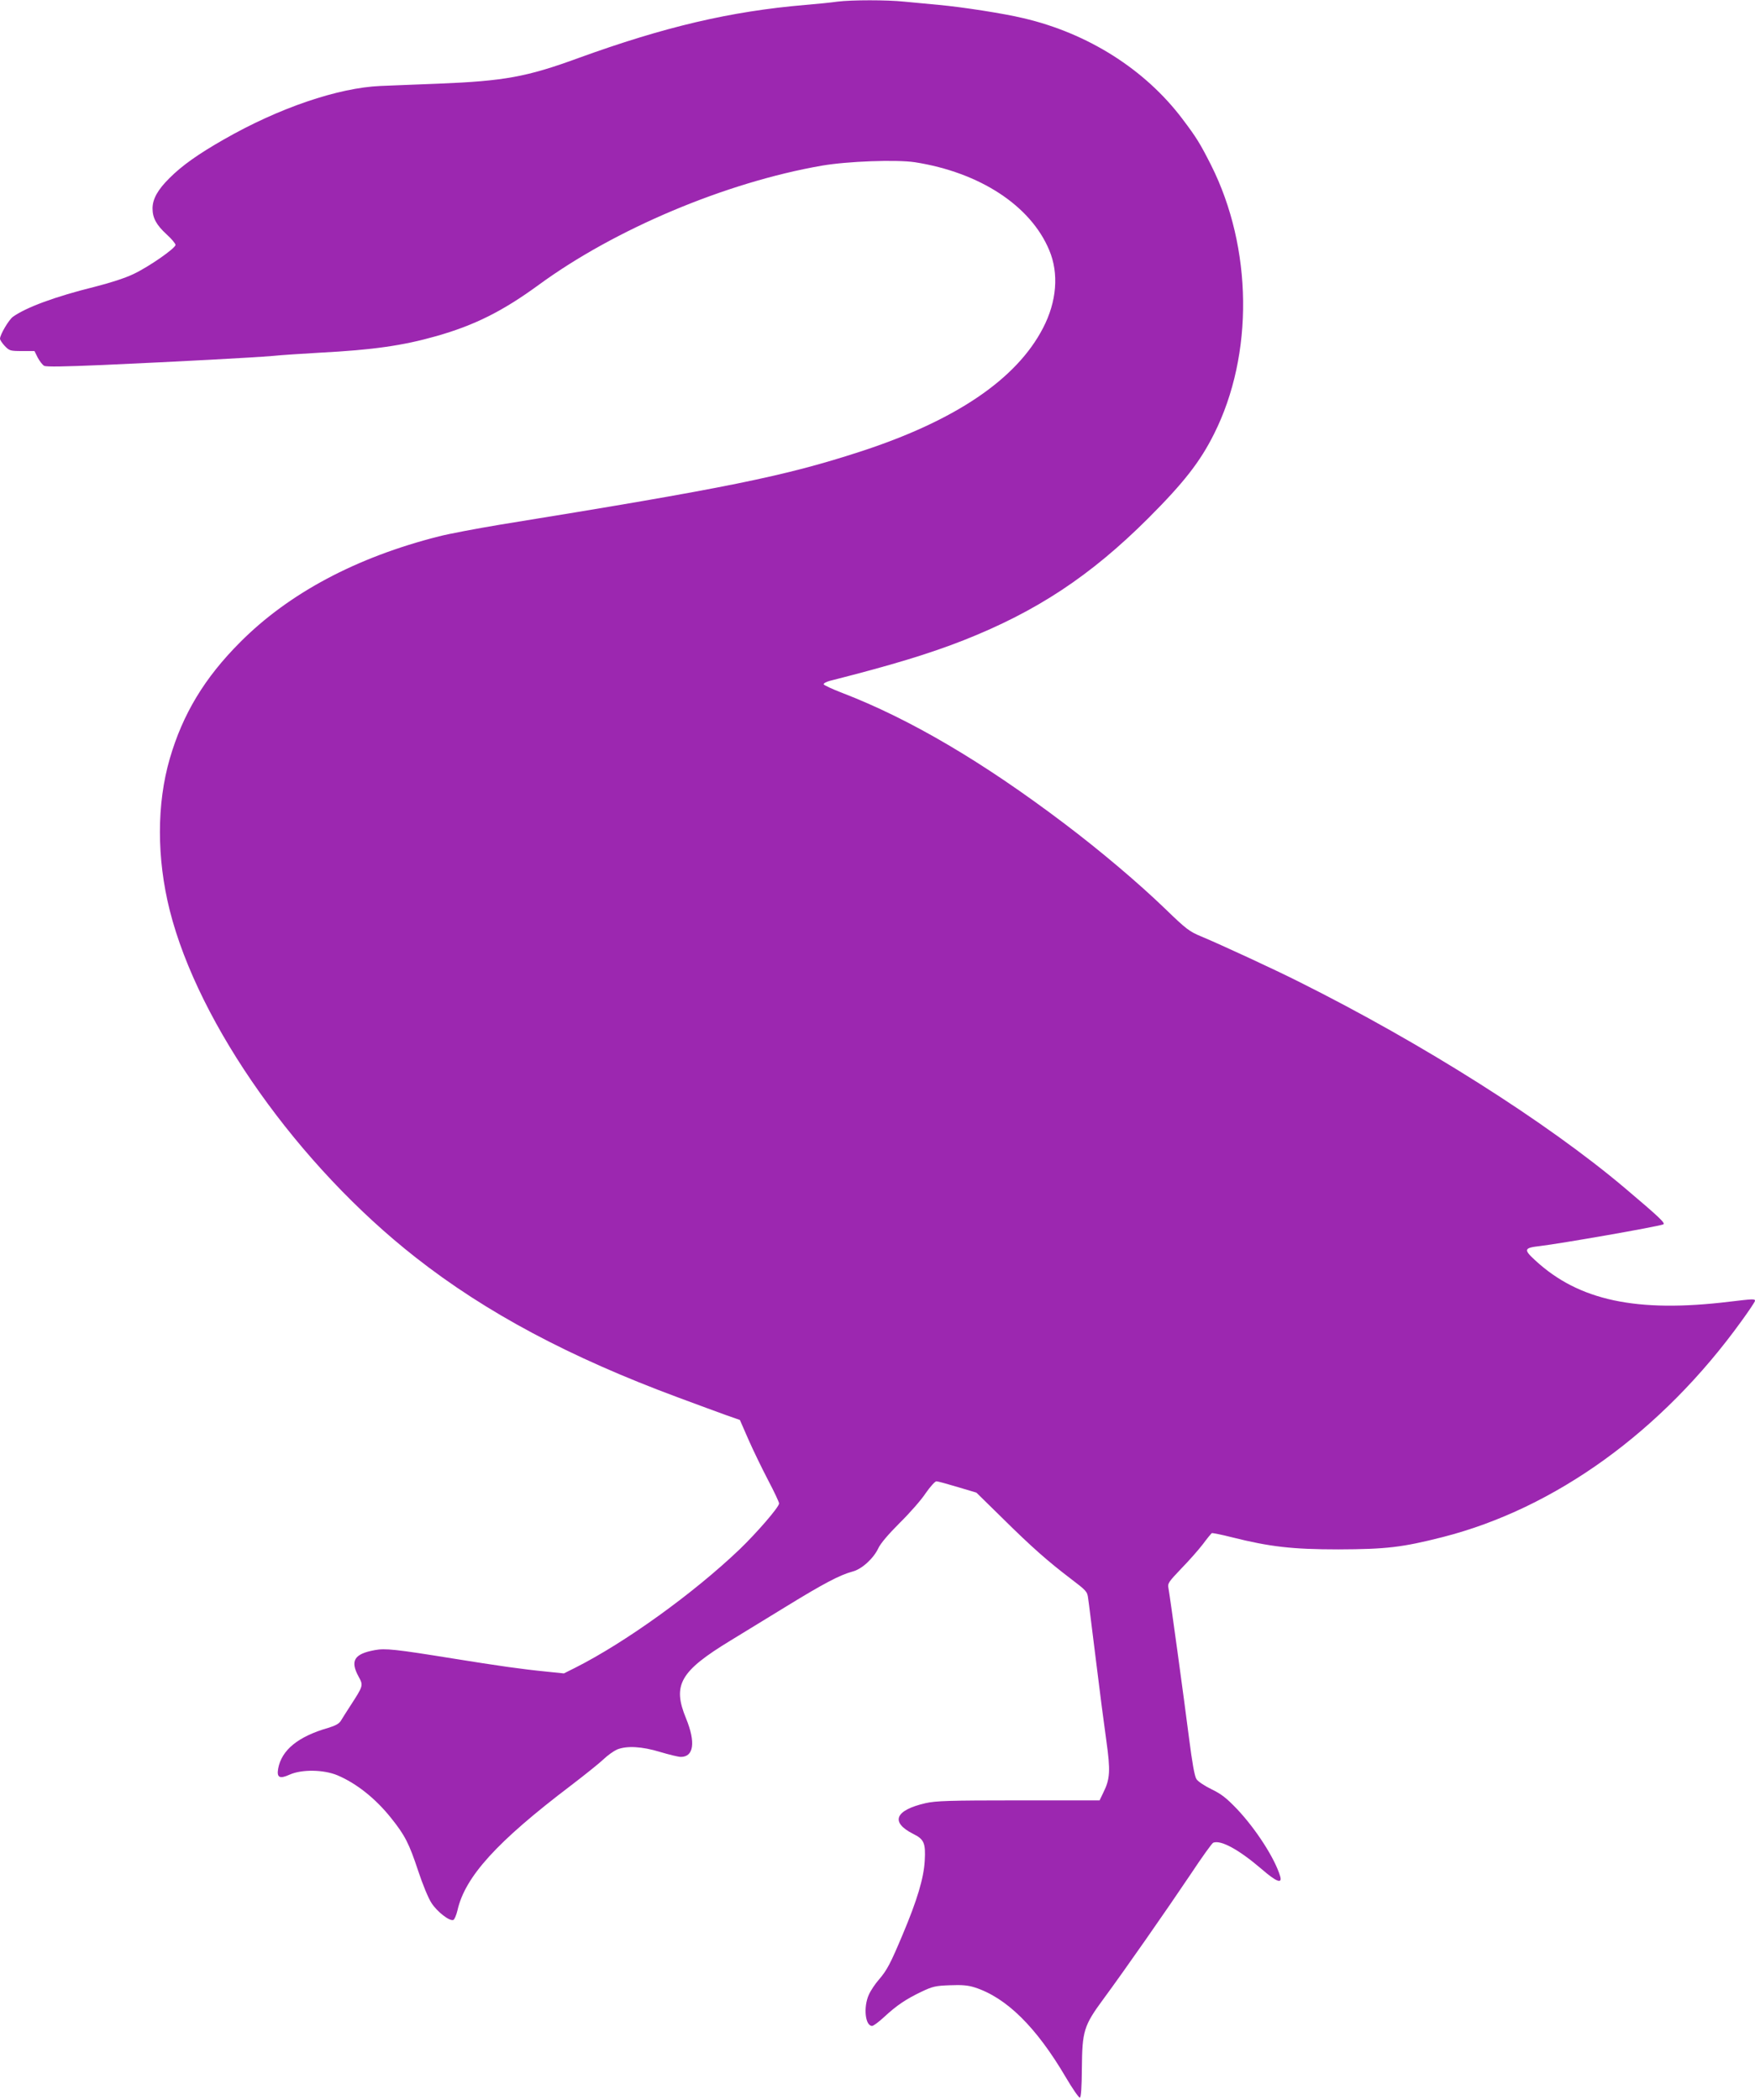 <?xml version="1.0" standalone="no"?>
<!DOCTYPE svg PUBLIC "-//W3C//DTD SVG 20010904//EN"
 "http://www.w3.org/TR/2001/REC-SVG-20010904/DTD/svg10.dtd">
<svg version="1.0" xmlns="http://www.w3.org/2000/svg"
 width="1070pt" height="1280pt" viewBox="0 0 1070 1280"
 preserveAspectRatio="xMidYMid meet">
<g transform="translate(0,1280) scale(0.1,-0.1)"
fill="#9c27b0" stroke="none">
<path d="M5105 12790 c-33 -5 -121 -14 -195 -20 -458 -39 -860 -134 -1384
-324 -314 -115 -452 -140 -853 -156 -137 -5 -295 -12 -353 -14 -258 -11 -620
-134 -955 -326 -158 -90 -256 -160 -331 -235 -72 -71 -104 -128 -104 -186 0
-58 24 -101 86 -158 30 -27 54 -56 54 -64 0 -20 -160 -132 -255 -177 -49 -24
-141 -54 -240 -79 -238 -59 -414 -124 -496 -182 -25 -18 -79 -109 -79 -134 0
-7 13 -27 29 -44 28 -29 33 -31 105 -31 l76 0 20 -40 c11 -21 29 -44 39 -50
14 -7 122 -5 358 5 489 22 912 45 1033 55 58 6 188 14 290 20 324 17 506 43
710 101 236 67 406 153 624 312 464 340 1140 625 1726 727 156 27 454 38 568
21 396 -62 706 -265 819 -536 60 -142 46 -314 -38 -475 -162 -313 -536 -565
-1114 -753 -465 -151 -809 -221 -2200 -446 -137 -23 -304 -54 -370 -71 -502
-127 -913 -346 -1210 -644 -218 -218 -351 -439 -430 -711 -80 -276 -80 -607 0
-925 176 -697 784 -1555 1500 -2116 428 -336 939 -608 1597 -852 117 -44 250
-92 296 -109 l83 -29 52 -119 c29 -66 83 -177 120 -248 37 -70 67 -134 67
-142 0 -22 -136 -179 -241 -280 -283 -270 -698 -568 -1001 -721 l-70 -35 -107
11 c-152 15 -291 35 -571 80 -347 56 -411 63 -475 51 -126 -23 -151 -65 -99
-161 30 -55 30 -55 -51 -180 -23 -36 -49 -76 -57 -90 -11 -18 -34 -30 -77 -43
-184 -53 -284 -135 -305 -248 -10 -55 9 -65 70 -37 74 33 207 31 291 -4 116
-49 232 -141 327 -260 85 -106 110 -155 166 -324 26 -79 62 -167 81 -195 34
-53 110 -112 133 -103 7 3 18 29 25 58 46 205 239 418 691 761 85 65 175 137
200 161 25 24 62 50 82 59 59 24 152 19 263 -15 54 -16 110 -30 126 -30 79 0
91 89 32 234 -85 205 -37 288 272 476 66 40 219 134 340 208 223 137 325 191
403 212 56 14 128 80 157 142 14 30 61 85 131 155 60 59 132 141 158 181 27
39 57 72 65 72 9 0 67 -16 130 -35 l114 -34 156 -153 c183 -181 279 -265 418
-371 96 -73 102 -79 107 -119 4 -24 24 -191 47 -373 22 -181 51 -404 64 -495
26 -184 23 -235 -18 -317 l-23 -48 -495 0 c-425 0 -504 -3 -566 -17 -187 -43
-216 -116 -76 -187 67 -33 77 -56 71 -164 -6 -106 -46 -240 -135 -451 -74
-176 -95 -216 -144 -273 -23 -26 -51 -68 -62 -93 -34 -76 -22 -190 20 -190 8
0 42 25 74 55 77 71 132 108 226 153 69 33 88 37 174 40 73 3 110 0 151 -13
194 -62 376 -242 556 -548 41 -70 80 -126 86 -124 7 2 11 61 12 178 2 228 11
260 132 424 129 175 385 542 530 758 69 104 131 191 139 194 46 18 155 -41
294 -160 91 -79 128 -93 114 -45 -31 107 -147 287 -262 409 -66 69 -97 93
-157 122 -41 20 -82 47 -91 61 -12 17 -26 98 -46 253 -29 229 -114 850 -125
911 -6 30 0 38 78 120 47 48 106 115 132 149 25 34 50 64 54 67 4 2 59 -9 122
-25 231 -58 368 -74 650 -74 291 1 388 12 636 75 686 175 1337 645 1821 1316
46 63 83 119 83 124 0 13 -12 12 -155 -5 -567 -69 -920 7 -1185 252 -72 66
-69 76 28 87 127 15 712 117 752 132 17 6 -21 42 -235 223 -474 400 -1230 879
-1985 1256 -153 77 -476 226 -595 276 -73 30 -92 44 -221 169 -164 158 -393
352 -614 519 -498 377 -944 639 -1355 797 -60 23 -111 47 -113 52 -2 6 14 15
35 21 386 98 606 165 818 248 446 176 774 393 1125 743 218 218 317 345 402
515 243 484 235 1134 -18 1638 -67 132 -88 167 -175 282 -227 301 -575 522
-969 614 -120 29 -373 68 -515 81 -66 6 -161 15 -212 20 -105 11 -320 11 -408
0z"/>
</g>
</svg>
